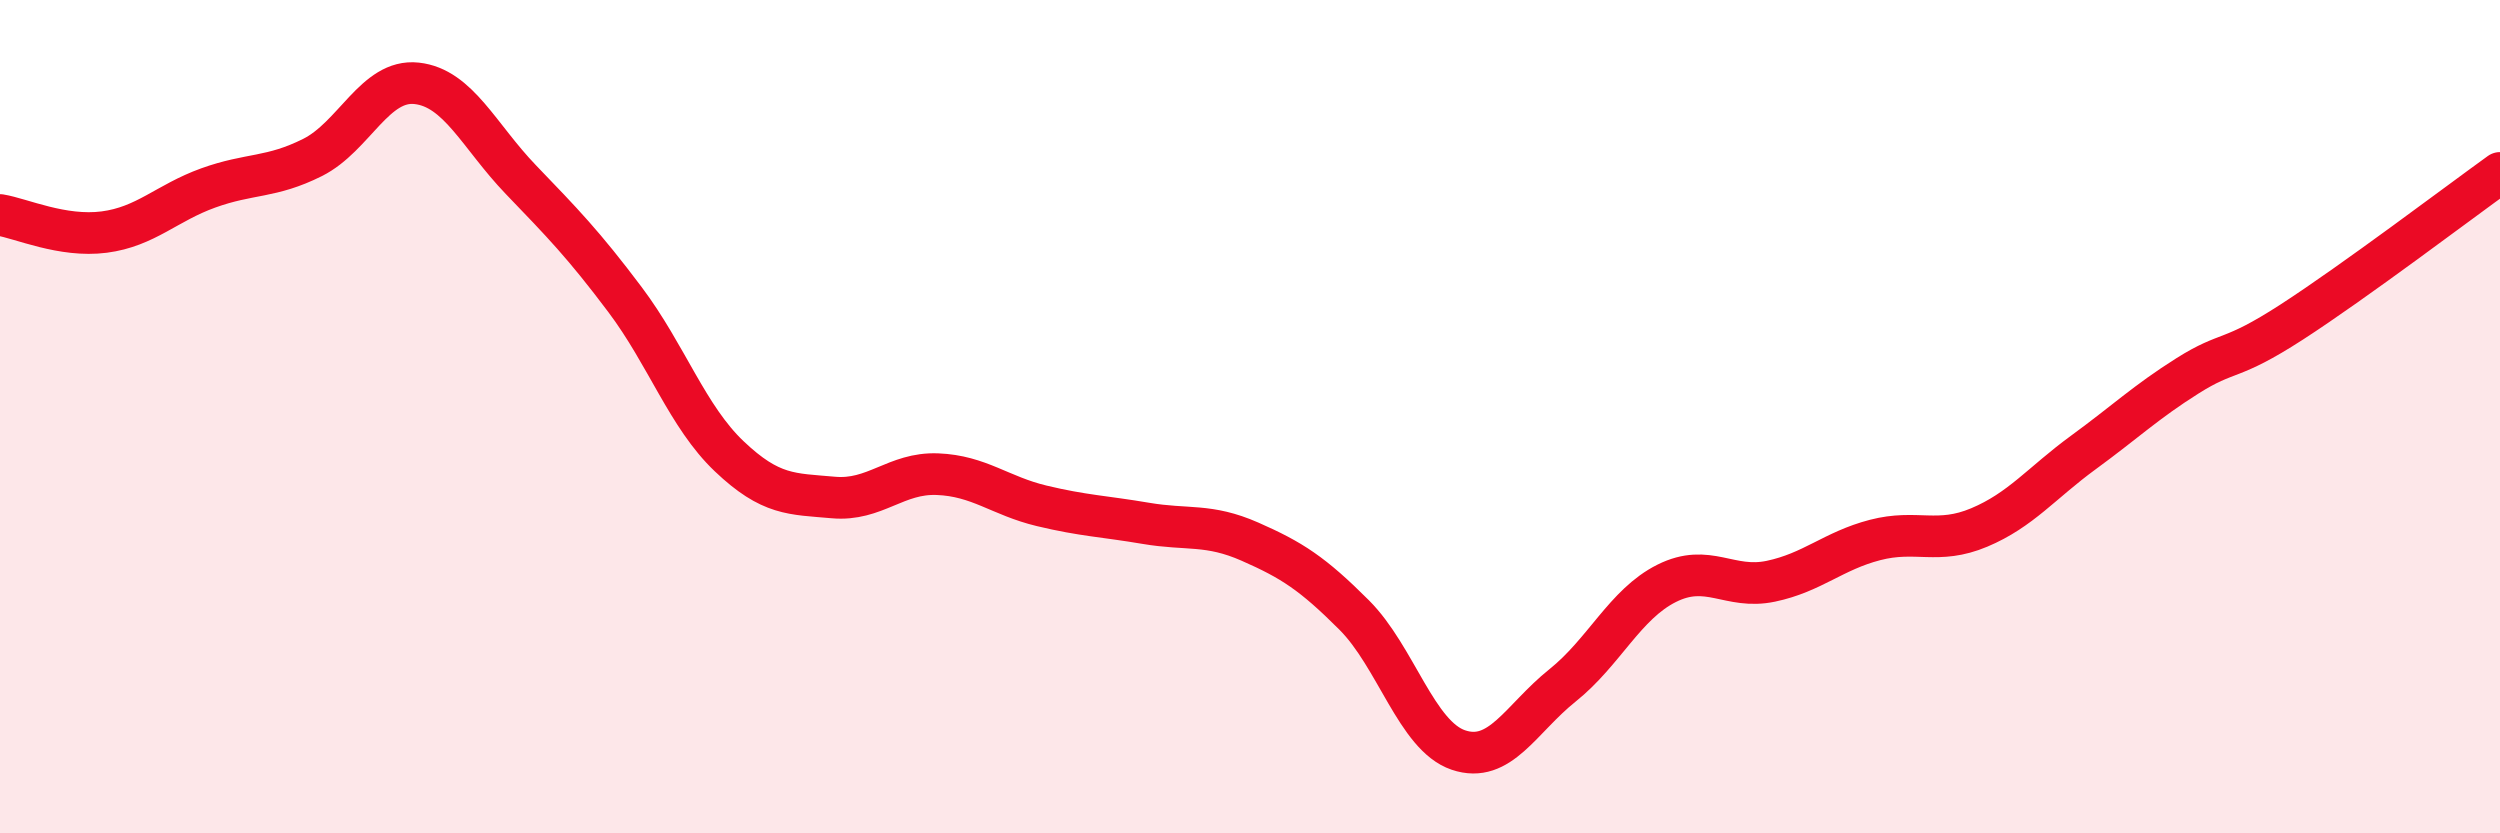 
    <svg width="60" height="20" viewBox="0 0 60 20" xmlns="http://www.w3.org/2000/svg">
      <path
        d="M 0,5.16 C 0.5,5.24 1.5,5.7 2.5,5.57 C 3.5,5.44 4,4.87 5,4.51 C 6,4.15 6.5,4.28 7.5,3.78 C 8.5,3.28 9,1.89 10,2 C 11,2.11 11.5,3.27 12.5,4.31 C 13.5,5.35 14,5.86 15,7.19 C 16,8.52 16.5,10 17.5,10.95 C 18.5,11.9 19,11.85 20,11.94 C 21,12.03 21.5,11.34 22.5,11.38 C 23.5,11.42 24,11.9 25,12.14 C 26,12.38 26.5,12.39 27.5,12.56 C 28.5,12.73 29,12.56 30,13 C 31,13.44 31.5,13.76 32.5,14.76 C 33.5,15.76 34,17.66 35,18 C 36,18.34 36.5,17.25 37.5,16.45 C 38.5,15.65 39,14.5 40,14 C 41,13.5 41.5,14.16 42.5,13.95 C 43.5,13.74 44,13.22 45,12.96 C 46,12.7 46.5,13.08 47.5,12.66 C 48.5,12.24 49,11.59 50,10.86 C 51,10.13 51.5,9.65 52.5,9.02 C 53.5,8.39 53.5,8.7 55,7.73 C 56.5,6.76 59,4.87 60,4.15L60 20L0 20Z"
        fill="#EB0A25"
        opacity="0.1"
        stroke-linecap="round"
        stroke-linejoin="round"
      />
      <path
        d="M 0,5.16 C 0.5,5.24 1.5,5.7 2.5,5.57 C 3.5,5.44 4,4.87 5,4.51 C 6,4.15 6.5,4.28 7.5,3.78 C 8.5,3.28 9,1.89 10,2 C 11,2.11 11.5,3.27 12.5,4.31 C 13.5,5.35 14,5.86 15,7.19 C 16,8.52 16.5,10 17.5,10.95 C 18.5,11.9 19,11.85 20,11.94 C 21,12.03 21.5,11.34 22.5,11.38 C 23.5,11.42 24,11.9 25,12.14 C 26,12.38 26.5,12.39 27.5,12.56 C 28.5,12.73 29,12.56 30,13 C 31,13.44 31.5,13.76 32.5,14.76 C 33.5,15.76 34,17.66 35,18 C 36,18.34 36.5,17.25 37.5,16.45 C 38.5,15.65 39,14.5 40,14 C 41,13.5 41.5,14.16 42.5,13.95 C 43.5,13.74 44,13.22 45,12.96 C 46,12.7 46.5,13.08 47.5,12.66 C 48.5,12.24 49,11.59 50,10.86 C 51,10.13 51.5,9.65 52.5,9.02 C 53.5,8.39 53.5,8.7 55,7.73 C 56.5,6.76 59,4.87 60,4.15"
        stroke="#EB0A25"
        stroke-width="1"
        fill="none"
        stroke-linecap="round"
        stroke-linejoin="round"
      />
    </svg>
  